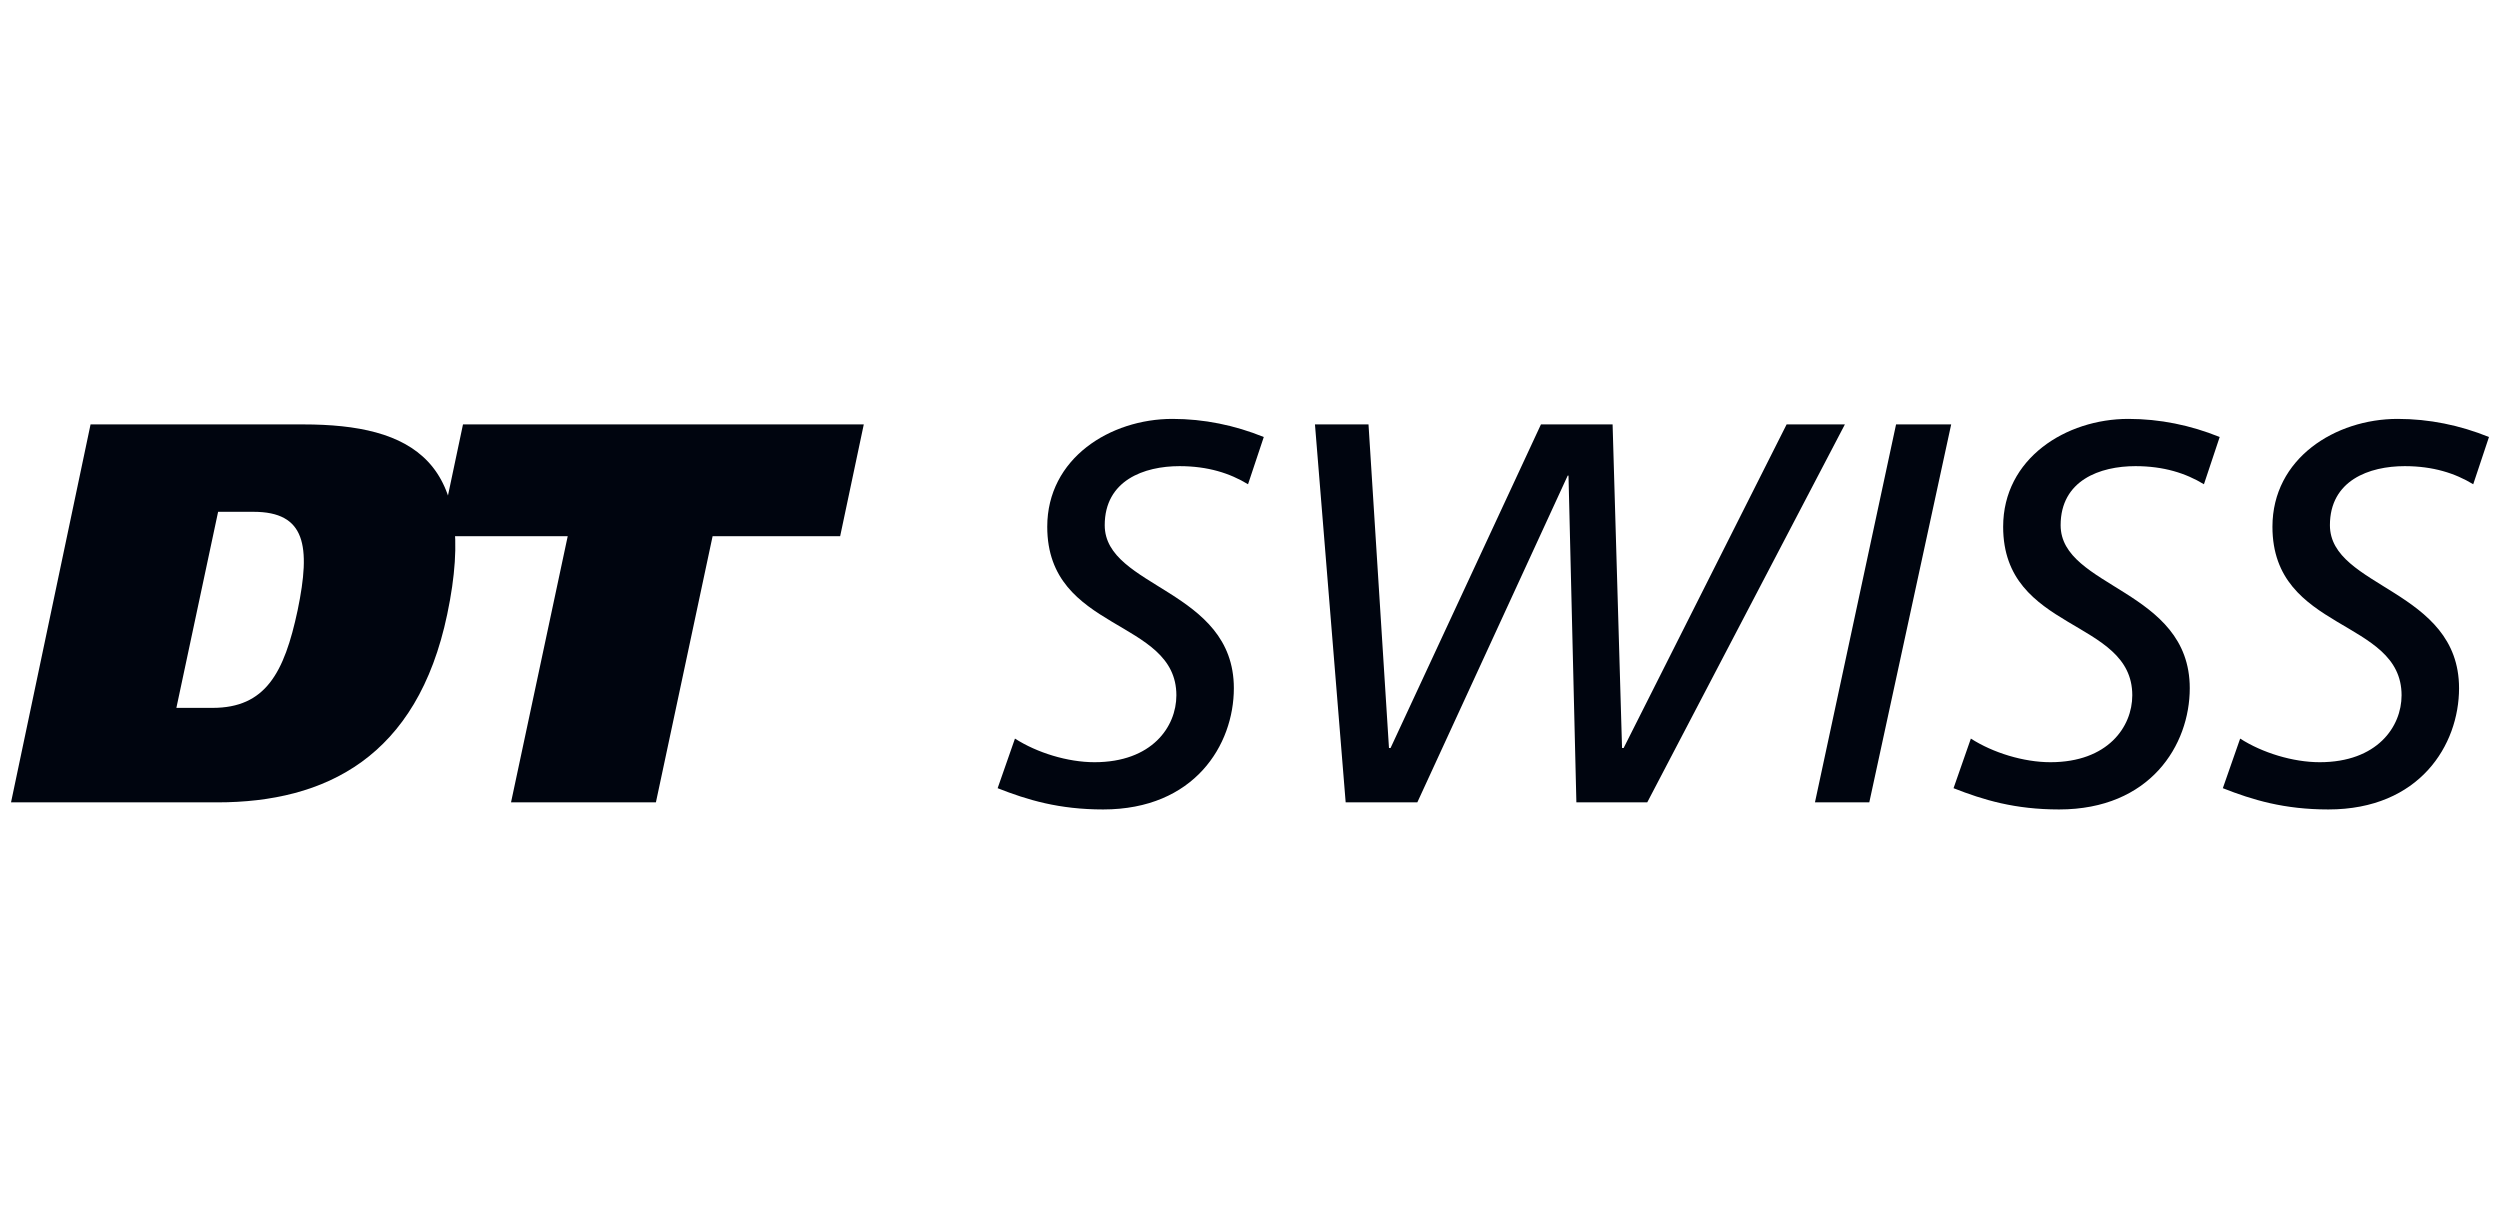 <?xml version="1.0" encoding="utf-8"?>
<!-- Generator: Adobe Illustrator 18.0.0, SVG Export Plug-In . SVG Version: 6.00 Build 0)  -->
<!DOCTYPE svg PUBLIC "-//W3C//DTD SVG 1.1//EN" "http://www.w3.org/Graphics/SVG/1.1/DTD/svg11.dtd">
<svg version="1.1" id="Layer_3" xmlns="http://www.w3.org/2000/svg" xmlns:xlink="http://www.w3.org/1999/xlink" x="0px" y="0px"
	 viewBox="138.9 439.4 317.5 155.9" enable-background="new 138.9 439.4 317.5 155.9" xml:space="preserve">
<g>
	<g>
		<path fill="#00050F" d="M166.6,504.4h4.5c6.6,0,7.3,4.3,5.6,12.5c-1.7,8-4.1,12.4-10.8,12.4h-4.6L166.6,504.4z M140.3,541.3h26.2
			c13.7,0,25.4-5.7,29.2-23.9c4.1-19.5-4.5-24.1-18.3-24.1h-27L140.3,541.3z"/>
		<polygon fill="#00050F" points="245.6,507.5 229.4,507.5 222.2,541.3 203.8,541.3 211,507.5 194.7,507.5 197.7,493.3 248.6,493.3 
					"/>
		<path fill="#00050F" d="M297.4,500.9c-2.3-1.4-5.1-2.3-8.7-2.3c-4.5,0-9.5,1.8-9.5,7.5c0,8,16.4,8.1,16.4,20.7
			c0,7.2-5,15.4-16.6,15.4c-5.6,0-9.6-1.2-13.4-2.7l2.2-6.3c2.8,1.8,6.7,3,10.1,3c7.3,0,10.4-4.5,10.4-8.5c0-9.8-16.4-8-16.4-21.4
			c0-8.7,8-13.7,15.9-13.7c4,0,7.9,0.8,11.6,2.3L297.4,500.9z"/>
		<polygon fill="#00050F" points="305.9,493.3 312.7,493.3 315.3,534.4 315.5,534.4 334.6,493.3 343.7,493.3 344.9,534.4 
			345.1,534.4 365.8,493.3 373.2,493.3 348.1,541.3 339.1,541.3 338.1,499.8 338,499.8 318.9,541.3 309.8,541.3 		"/>
		<polygon fill="#00050F" points="379.7,493.3 386.7,493.3 376.3,541.3 369.4,541.3 		"/>
		<path fill="#00050F" d="M418.8,500.9c-2.3-1.4-5.1-2.3-8.7-2.3c-4.5,0-9.5,1.8-9.5,7.5c0,8,16.4,8.1,16.4,20.7
			c0,7.2-5,15.4-16.6,15.4c-5.6,0-9.6-1.2-13.4-2.7l2.2-6.3c2.8,1.8,6.7,3,10.1,3c7.3,0,10.4-4.5,10.4-8.5c0-9.8-16.4-8-16.4-21.4
			c0-8.7,8-13.7,15.9-13.7c4,0,7.9,0.8,11.6,2.3L418.8,500.9z"/>
		<path fill="#00050F" d="M453,500.9c-2.3-1.4-5.1-2.3-8.7-2.3c-4.5,0-9.5,1.8-9.5,7.5c0,8,16.4,8.1,16.4,20.7
			c0,7.2-5,15.4-16.6,15.4c-5.6,0-9.6-1.2-13.4-2.7l2.2-6.3c2.8,1.8,6.7,3,10.1,3c7.3,0,10.4-4.5,10.4-8.5c0-9.8-16.4-8-16.4-21.4
			c0-8.7,8-13.7,15.9-13.7c4,0,7.9,0.8,11.6,2.3L453,500.9z"/>
	</g>
</g>
</svg>
